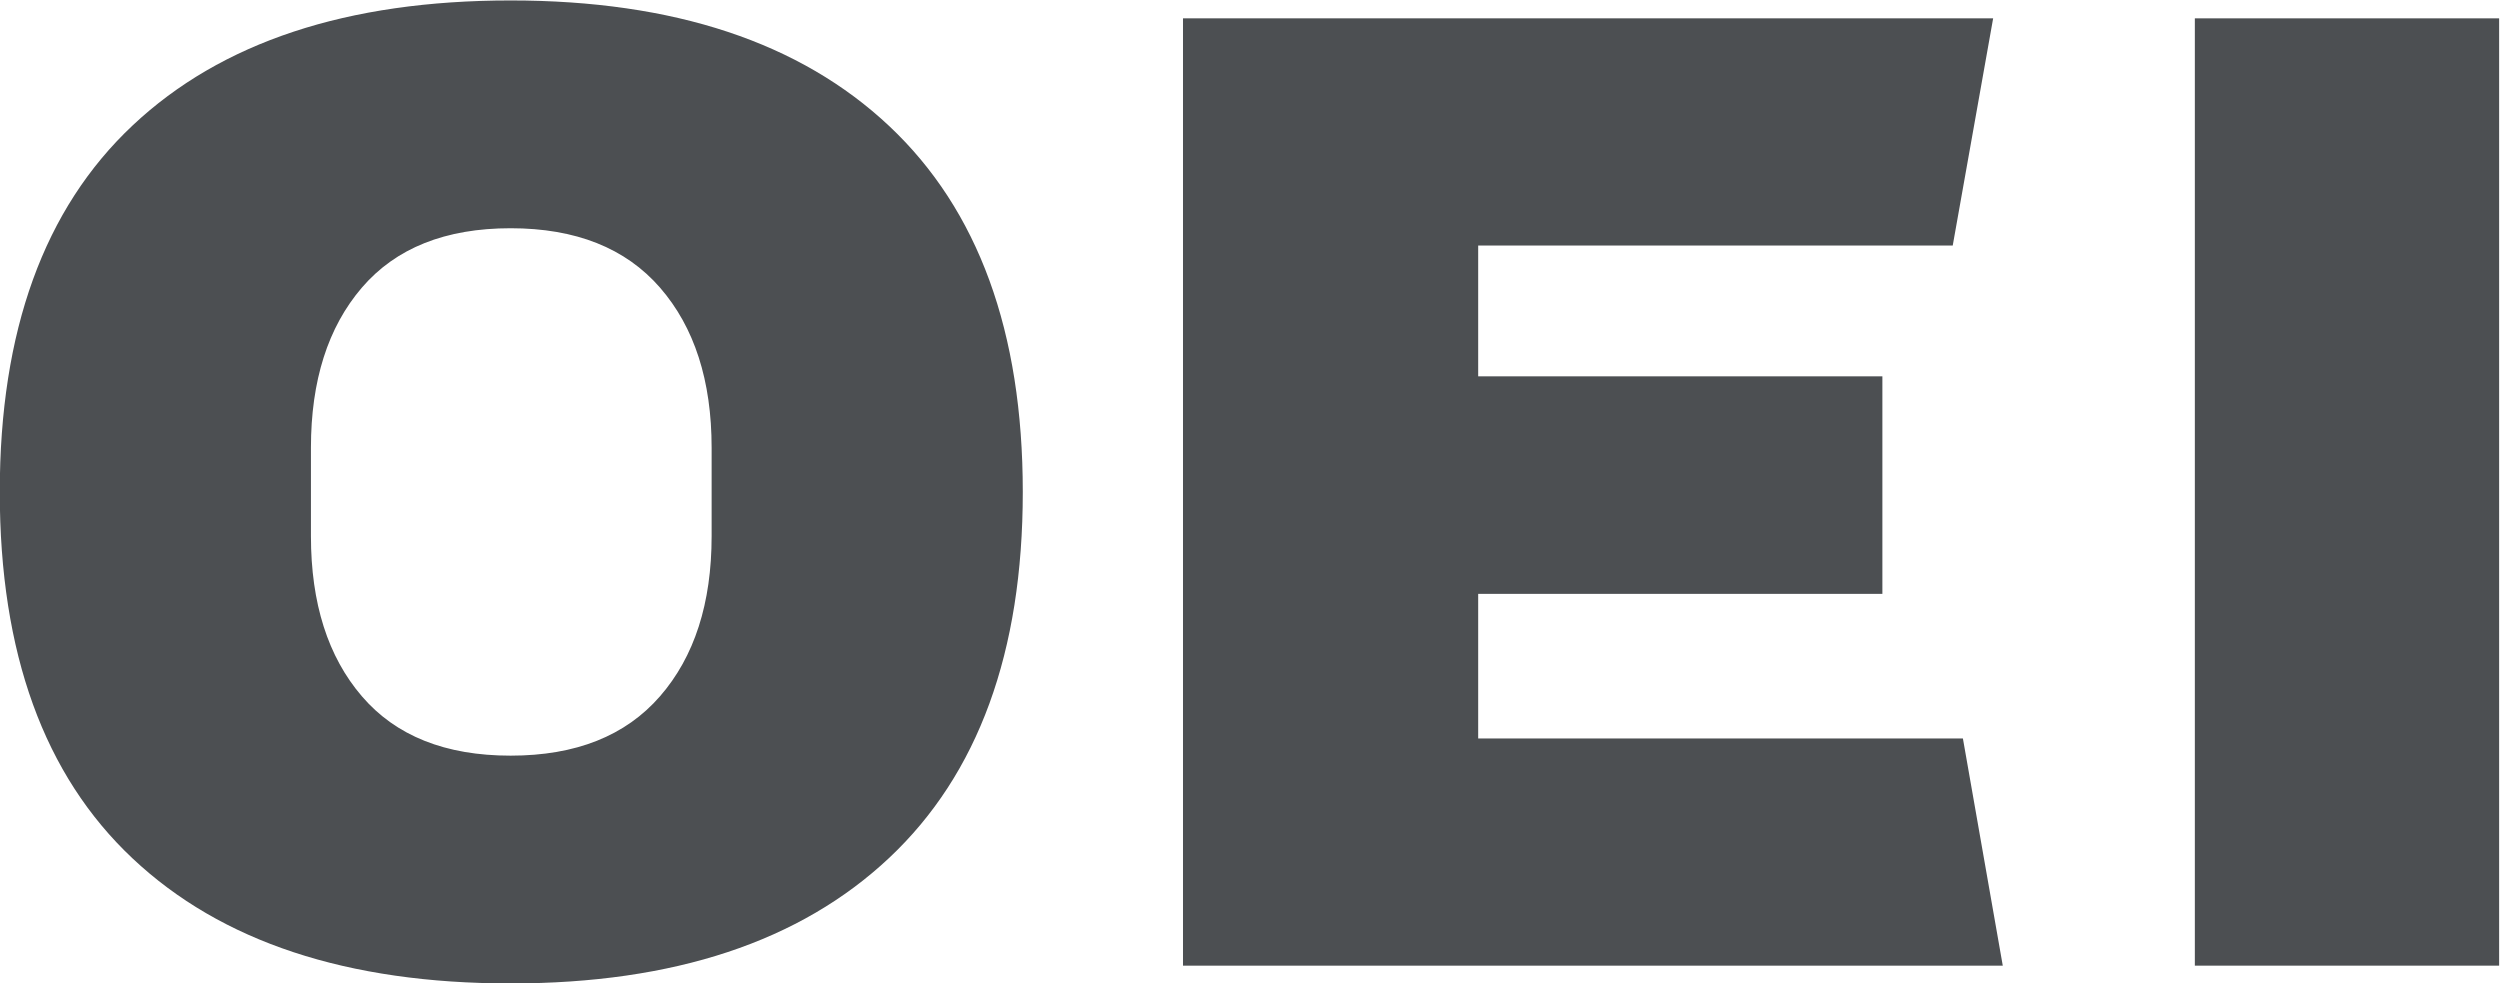 <svg width="377.96" height="148.65" version="1.1" viewBox="0 0 377.96 148.65" xml:space="preserve" xmlns="http://www.w3.org/2000/svg"><defs><clipPath id="clipPath16"><path d="M 0,334.462 H 514.571 V 0 H 0 Z"/></clipPath></defs><g transform="matrix(1.333 0 0 -1.333 -153.48 297.3)"><g clip-path="url(#clipPath16)"><g transform="translate(173.05 222.98)"><path d="m0 0c-18.533 0-32.82-4.724-42.865-14.172-10.051-9.448-15.071-23.307-15.071-41.573 0-18.269 5.02-32.127 15.071-41.573 10.045-9.448 24.332-14.169 42.865-14.169 18.53 0 32.845 4.746 42.945 14.247 10.095 9.498 15.145 23.332 15.145 41.495s-5.05 31.995-15.145 41.495c-10.1 9.498-24.415 14.25-42.945 14.25m0-25.835c7.391 0 13.041-2.248 16.944-6.734 3.904-4.491 5.855-10.547 5.855-18.163v-10.023c0-7.622-1.951-13.678-5.855-18.164-3.903-4.49-9.553-6.733-16.944-6.733-7.394 0-13.016 2.243-16.867 6.733-3.851 4.486-5.778 10.542-5.778 18.164v10.023c0 7.616 1.927 13.672 5.778 18.163 3.851 4.486 9.473 6.734 16.867 6.734" fill="#4c4f52"/></g><g transform="translate(249.31 220.95)"><path d="m0 0v-107.44h92.976l-4.522 25.768h-54.975v16.397h45.843v24.671h-45.843v14.837h53.822l4.583 25.765z" fill="#4c4f52"/></g><path d="m364.07 113.51h34.511v107.44h-34.511z" fill="#4c4f52"/></g></g></svg>
